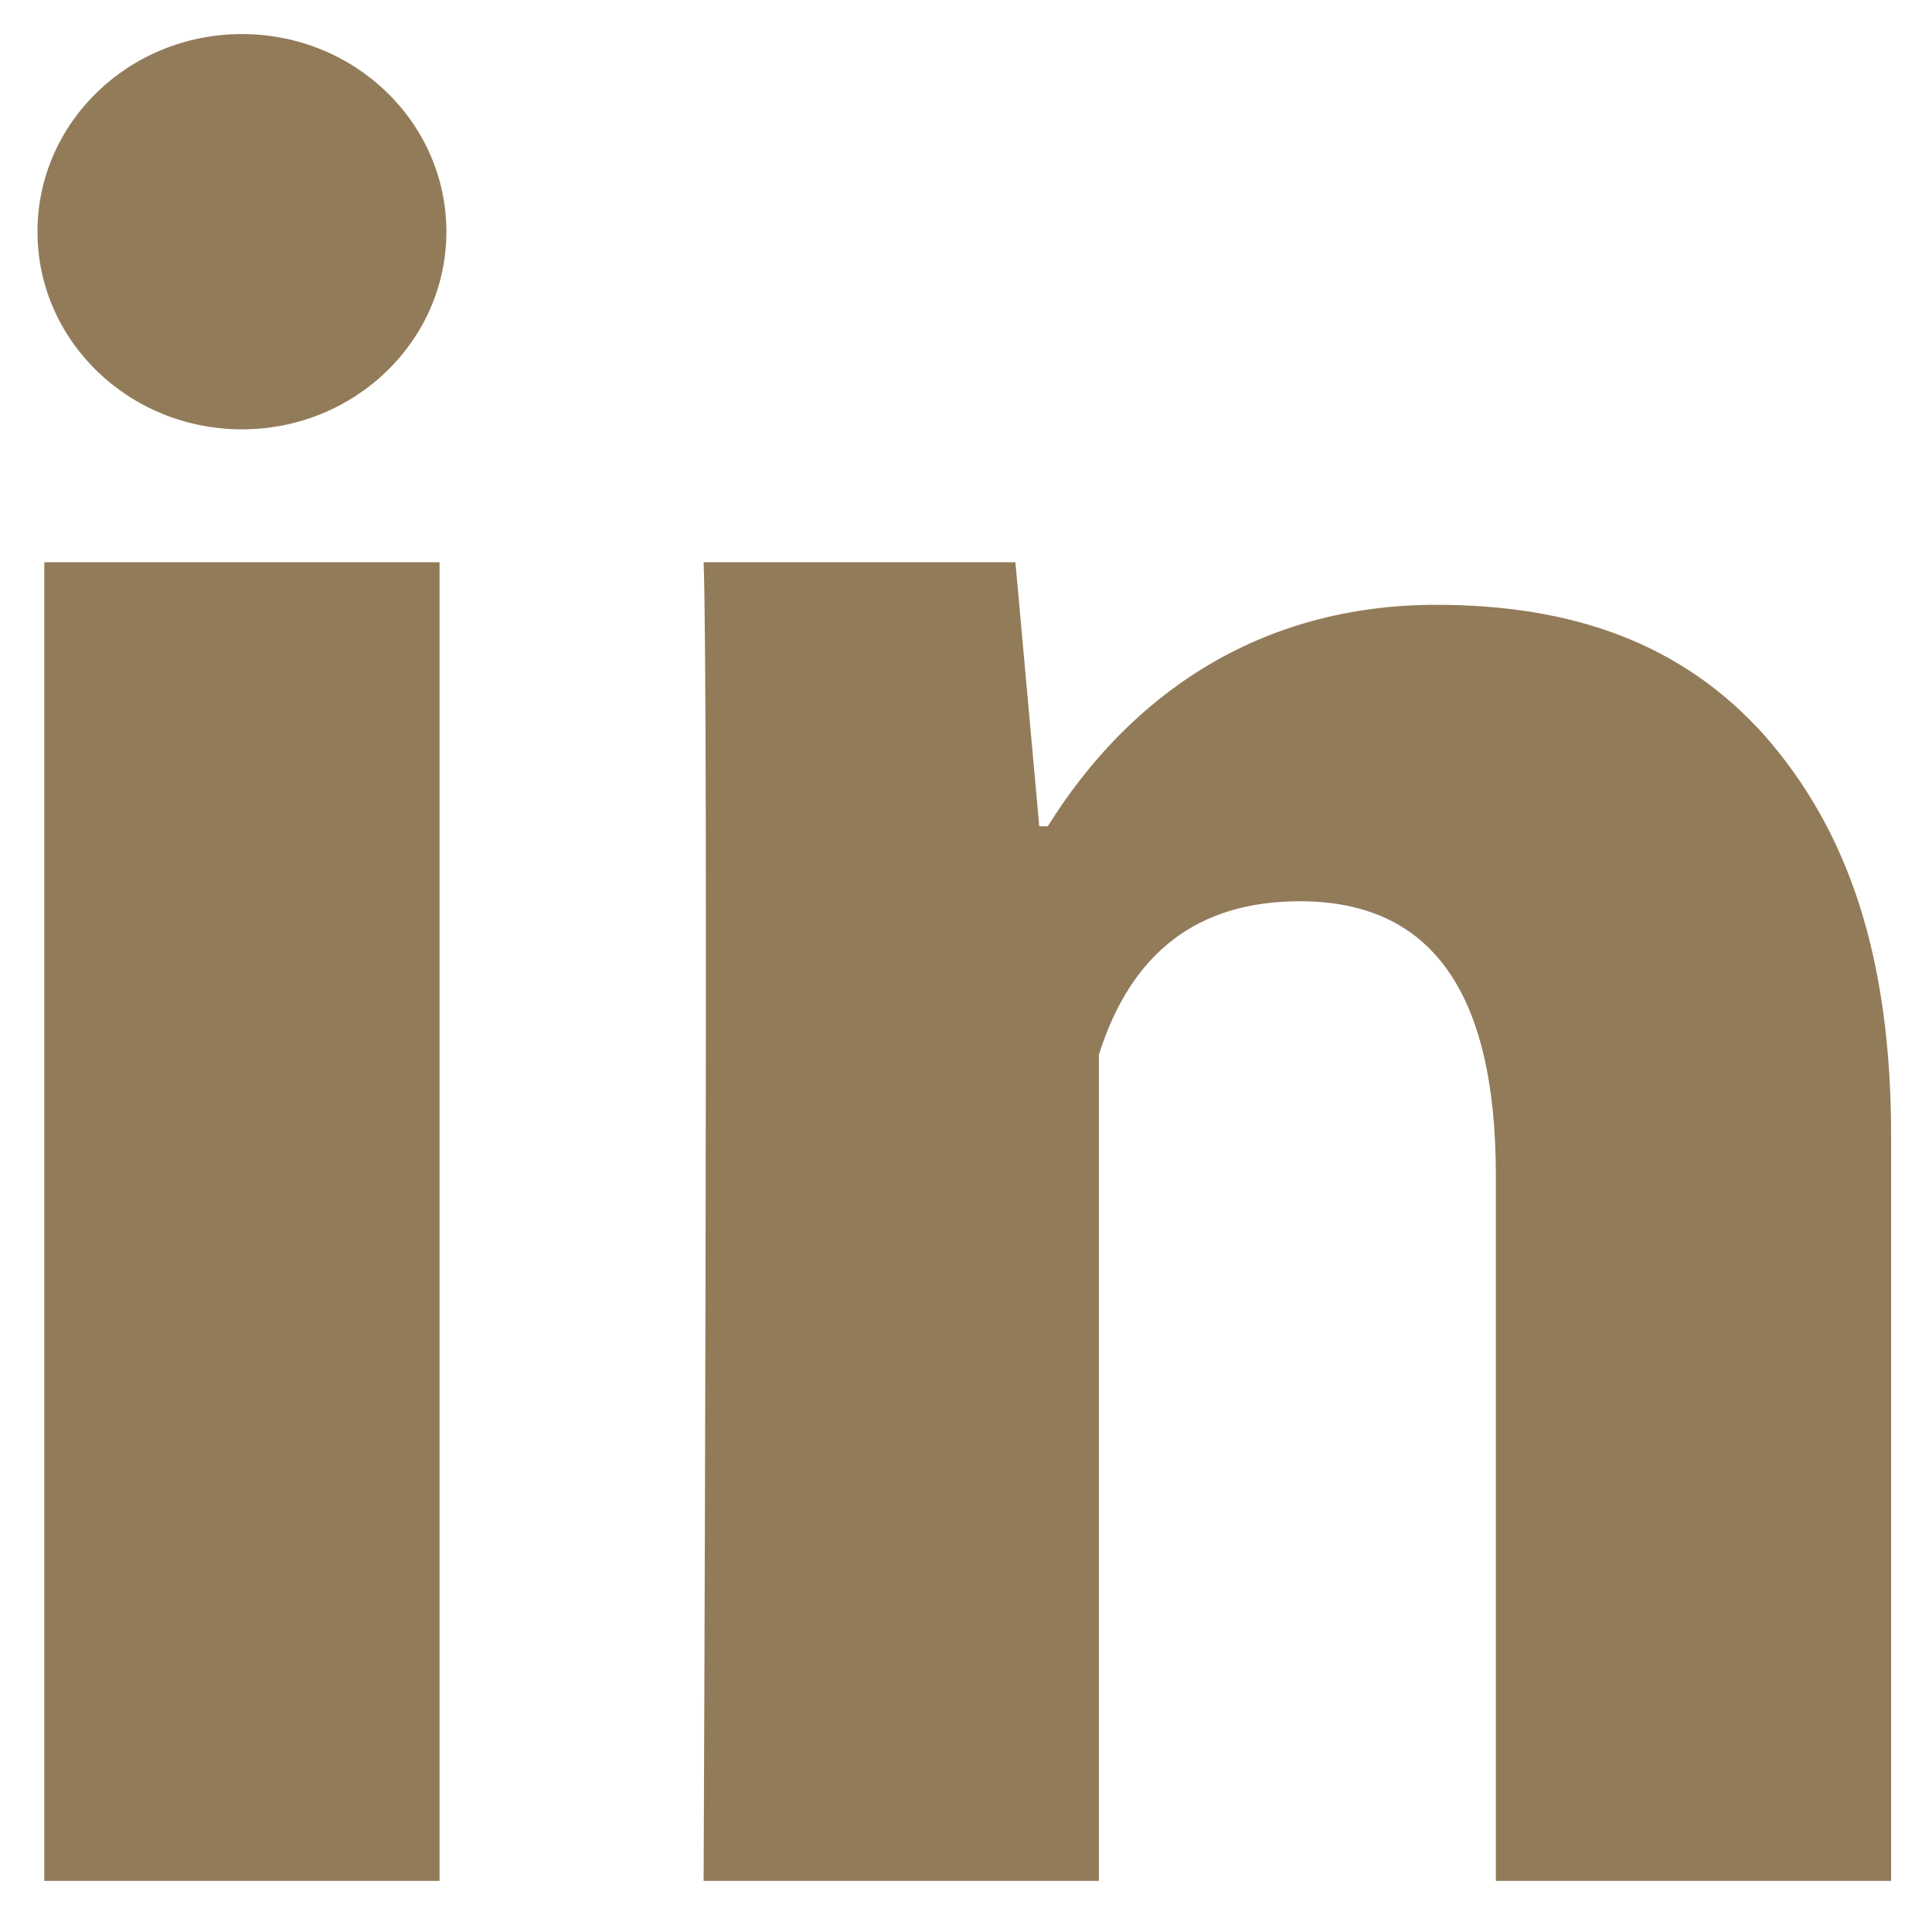 <?xml version="1.0" encoding="UTF-8"?> <svg xmlns="http://www.w3.org/2000/svg" xmlns:xlink="http://www.w3.org/1999/xlink" version="1.1" id="Layer_1" x="0px" y="0px" viewBox="0 0 113.4 113.4" style="enable-background:new 0 0 113.4 113.4;" xml:space="preserve"> <style type="text/css"> .st0{fill:#927B59;} </style> <g> <path class="st0" d="M25.8,110.4H2.6V33h23.2C25.8,33,25.8,110.4,25.8,110.4z M111,110.4H87.8V69c0-10.8-3.8-16.1-11.5-16.1 c-6,0-9.9,3-11.8,9c0,9.8,0,48.5,0,48.5H41.3c0,0,0.3-69.7,0-77.4h18.3L61,48.5h0.5c4.8-7.7,12.4-13,22.8-13 c7.9,0,14.4,2.2,19.3,7.7c4.9,5.6,7.4,13,7.4,23.5C111,66.7,111,110.4,111,110.4z"></path> </g> <g> <ellipse class="st0" cx="14.2" cy="13.6" rx="12" ry="11.6"></ellipse> </g> </svg> 